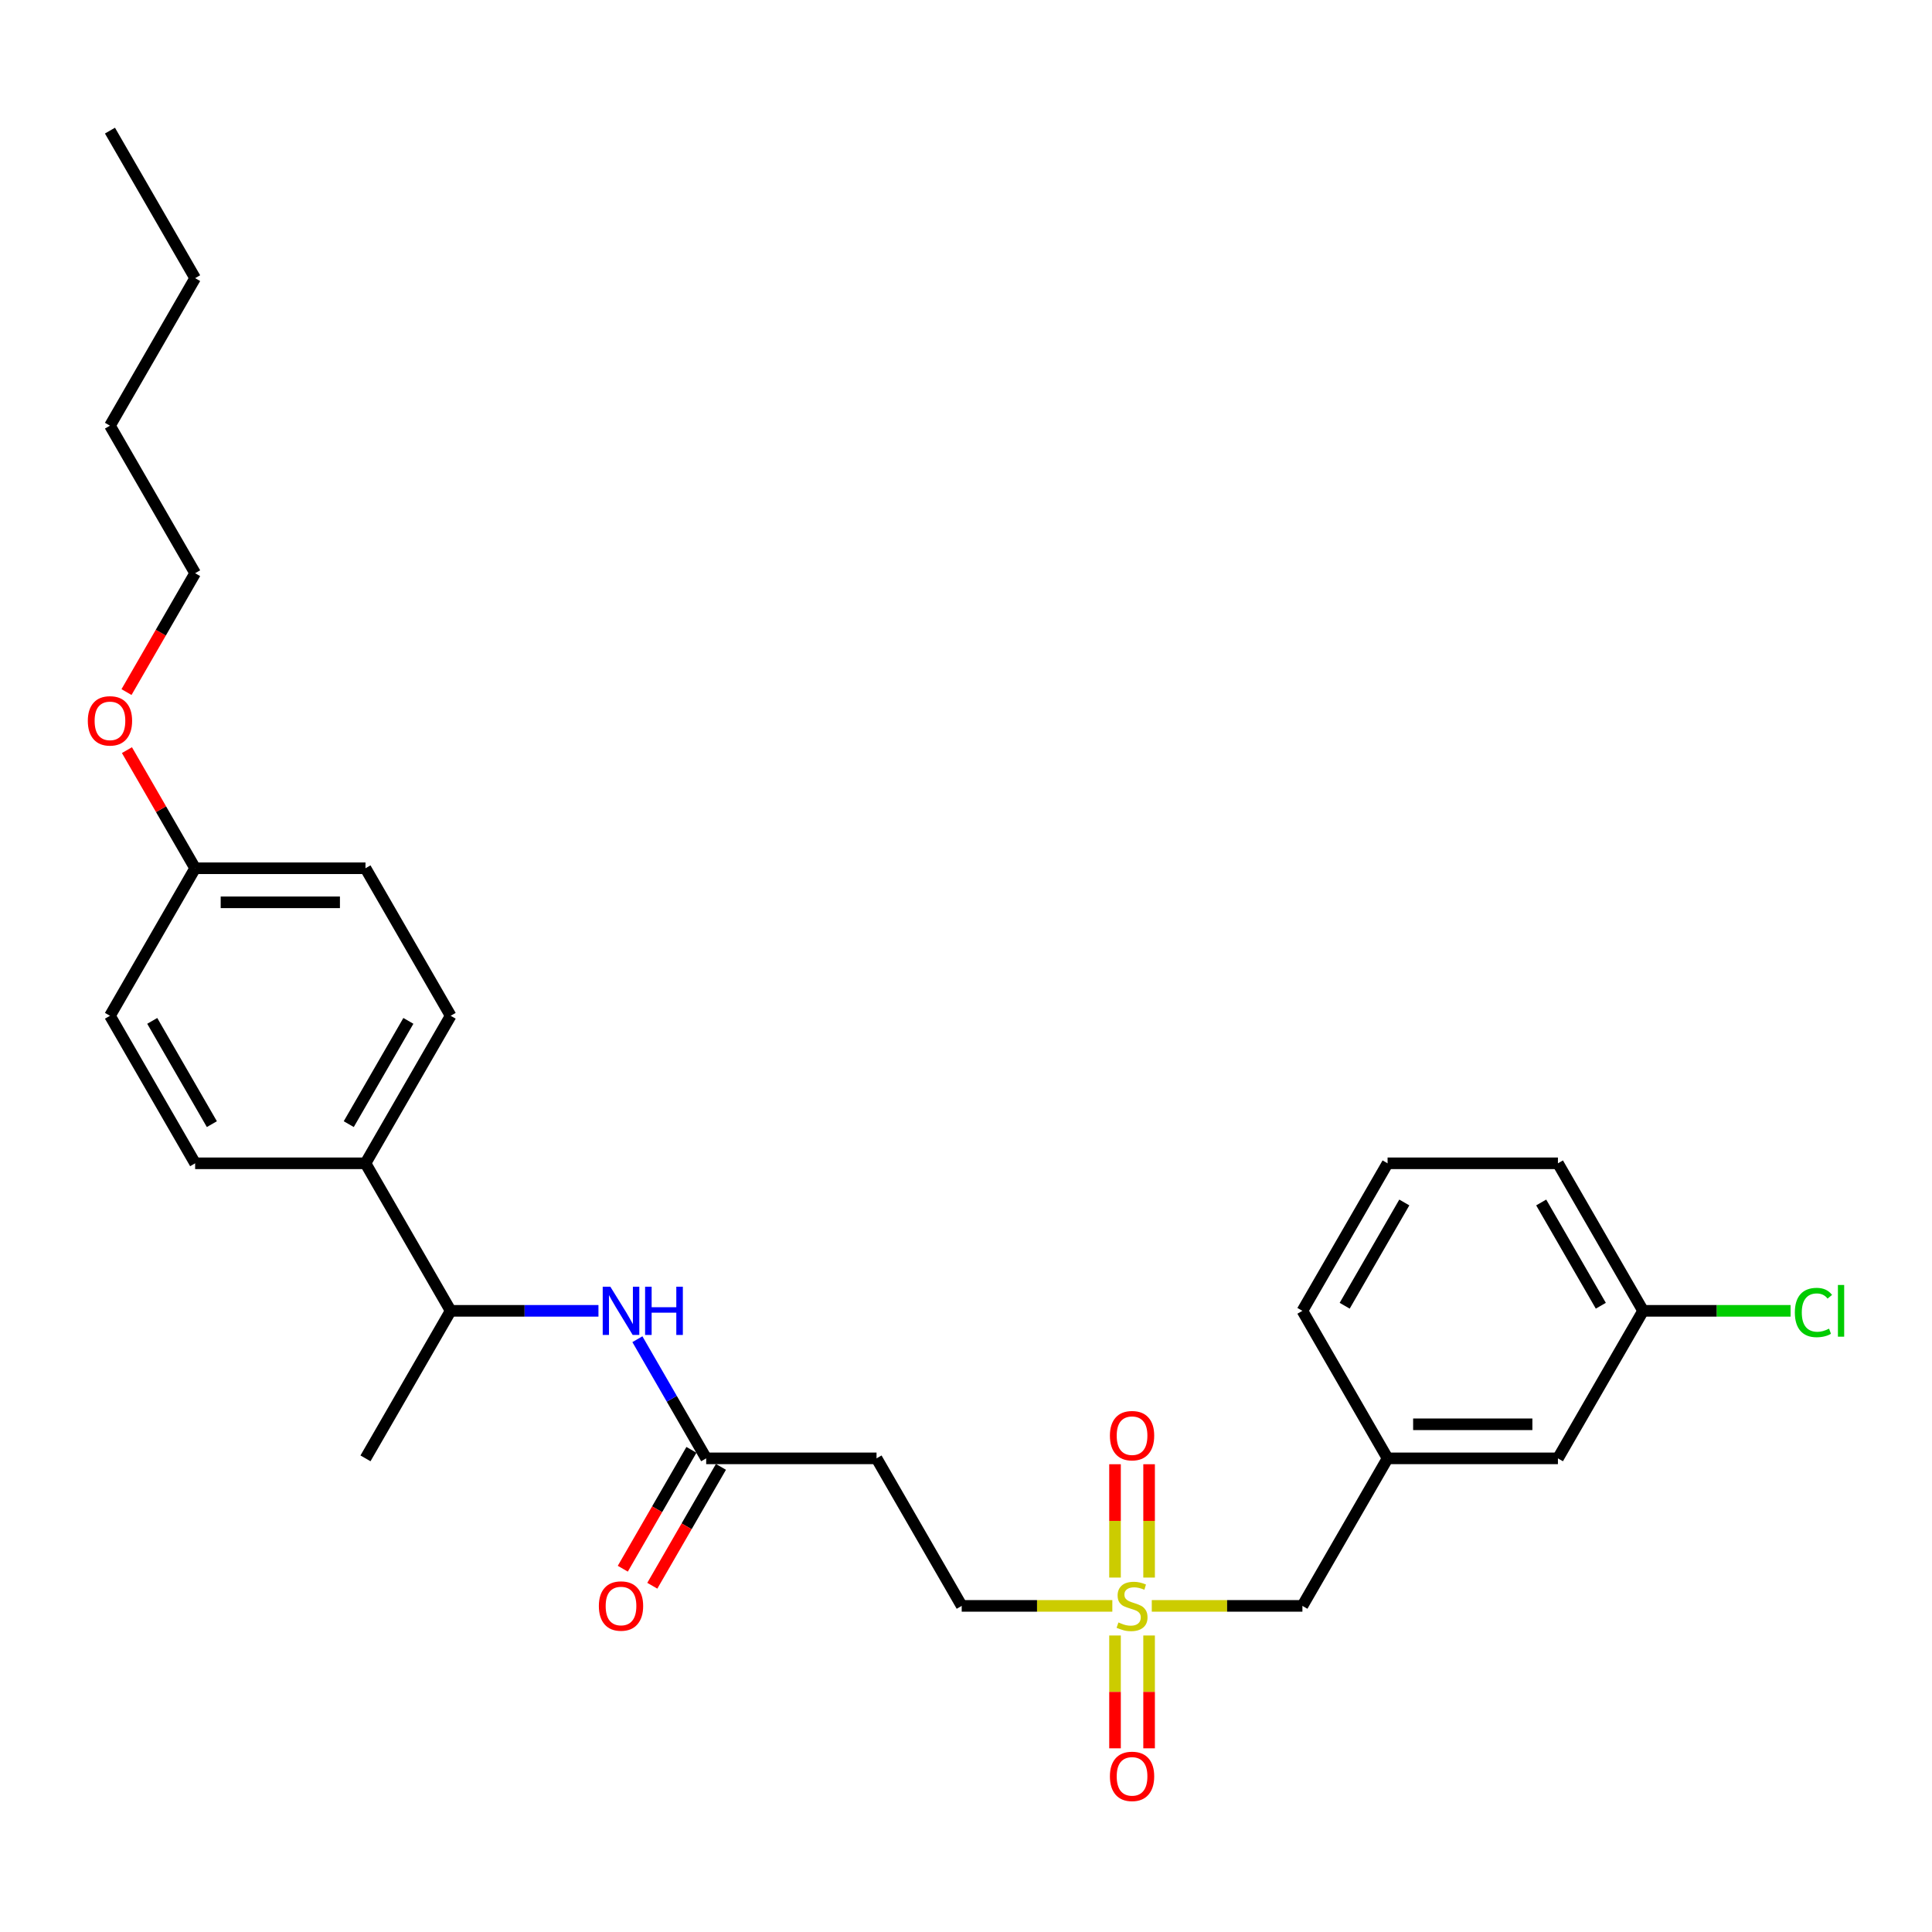 <?xml version='1.0' encoding='iso-8859-1'?>
<svg version='1.1' baseProfile='full'
              xmlns='http://www.w3.org/2000/svg'
                      xmlns:rdkit='http://www.rdkit.org/xml'
                      xmlns:xlink='http://www.w3.org/1999/xlink'
                  xml:space='preserve'
width='1000px' height='1000px' viewBox='0 0 1000 1000'>
<!-- END OF HEADER -->
<rect style='opacity:1.0;fill:#FFFFFF;stroke:none' width='1000' height='1000' x='0' y='0'> </rect>
<path class='bond-3' d='M 577.133,846.528 L 577.133,875.728' style='fill:none;fill-rule:evenodd;stroke:#CCCC00;stroke-width:6px;stroke-linecap:butt;stroke-linejoin:miter;stroke-opacity:1' />
<path class='bond-3' d='M 577.133,875.728 L 577.133,904.928' style='fill:none;fill-rule:evenodd;stroke:#FF0000;stroke-width:6px;stroke-linecap:butt;stroke-linejoin:miter;stroke-opacity:1' />
<path class='bond-3' d='M 594.768,846.528 L 594.768,875.728' style='fill:none;fill-rule:evenodd;stroke:#CCCC00;stroke-width:6px;stroke-linecap:butt;stroke-linejoin:miter;stroke-opacity:1' />
<path class='bond-3' d='M 594.768,875.728 L 594.768,904.928' style='fill:none;fill-rule:evenodd;stroke:#FF0000;stroke-width:6px;stroke-linecap:butt;stroke-linejoin:miter;stroke-opacity:1' />
<path class='bond-4' d='M 594.768,816.549 L 594.768,787.217' style='fill:none;fill-rule:evenodd;stroke:#CCCC00;stroke-width:6px;stroke-linecap:butt;stroke-linejoin:miter;stroke-opacity:1' />
<path class='bond-4' d='M 594.768,787.217 L 594.768,757.884' style='fill:none;fill-rule:evenodd;stroke:#FF0000;stroke-width:6px;stroke-linecap:butt;stroke-linejoin:miter;stroke-opacity:1' />
<path class='bond-4' d='M 577.133,816.549 L 577.133,787.217' style='fill:none;fill-rule:evenodd;stroke:#CCCC00;stroke-width:6px;stroke-linecap:butt;stroke-linejoin:miter;stroke-opacity:1' />
<path class='bond-4' d='M 577.133,787.217 L 577.133,757.884' style='fill:none;fill-rule:evenodd;stroke:#FF0000;stroke-width:6px;stroke-linecap:butt;stroke-linejoin:miter;stroke-opacity:1' />
<path class='bond-6' d='M 575.74,831.204 L 536.759,831.204' style='fill:none;fill-rule:evenodd;stroke:#CCCC00;stroke-width:6px;stroke-linecap:butt;stroke-linejoin:miter;stroke-opacity:1' />
<path class='bond-6' d='M 536.759,831.204 L 497.778,831.204' style='fill:none;fill-rule:evenodd;stroke:#000000;stroke-width:6px;stroke-linecap:butt;stroke-linejoin:miter;stroke-opacity:1' />
<path class='bond-8' d='M 596.161,831.204 L 635.142,831.204' style='fill:none;fill-rule:evenodd;stroke:#CCCC00;stroke-width:6px;stroke-linecap:butt;stroke-linejoin:miter;stroke-opacity:1' />
<path class='bond-8' d='M 635.142,831.204 L 674.123,831.204' style='fill:none;fill-rule:evenodd;stroke:#000000;stroke-width:6px;stroke-linecap:butt;stroke-linejoin:miter;stroke-opacity:1' />
<path class='bond-0' d='M 365.52,754.844 L 453.692,754.844' style='fill:none;fill-rule:evenodd;stroke:#000000;stroke-width:6px;stroke-linecap:butt;stroke-linejoin:miter;stroke-opacity:1' />
<path class='bond-1' d='M 365.52,754.844 L 347.717,724.009' style='fill:none;fill-rule:evenodd;stroke:#000000;stroke-width:6px;stroke-linecap:butt;stroke-linejoin:miter;stroke-opacity:1' />
<path class='bond-1' d='M 347.717,724.009 L 329.915,693.174' style='fill:none;fill-rule:evenodd;stroke:#0000FF;stroke-width:6px;stroke-linecap:butt;stroke-linejoin:miter;stroke-opacity:1' />
<path class='bond-9' d='M 357.884,750.436 L 340.122,781.2' style='fill:none;fill-rule:evenodd;stroke:#000000;stroke-width:6px;stroke-linecap:butt;stroke-linejoin:miter;stroke-opacity:1' />
<path class='bond-9' d='M 340.122,781.2 L 322.36,811.965' style='fill:none;fill-rule:evenodd;stroke:#FF0000;stroke-width:6px;stroke-linecap:butt;stroke-linejoin:miter;stroke-opacity:1' />
<path class='bond-9' d='M 373.156,759.253 L 355.394,790.017' style='fill:none;fill-rule:evenodd;stroke:#000000;stroke-width:6px;stroke-linecap:butt;stroke-linejoin:miter;stroke-opacity:1' />
<path class='bond-9' d='M 355.394,790.017 L 337.632,820.782' style='fill:none;fill-rule:evenodd;stroke:#FF0000;stroke-width:6px;stroke-linecap:butt;stroke-linejoin:miter;stroke-opacity:1' />
<path class='bond-5' d='M 309.76,678.485 L 271.51,678.485' style='fill:none;fill-rule:evenodd;stroke:#0000FF;stroke-width:6px;stroke-linecap:butt;stroke-linejoin:miter;stroke-opacity:1' />
<path class='bond-5' d='M 271.51,678.485 L 233.261,678.485' style='fill:none;fill-rule:evenodd;stroke:#000000;stroke-width:6px;stroke-linecap:butt;stroke-linejoin:miter;stroke-opacity:1' />
<path class='bond-2' d='M 453.692,754.844 L 497.778,831.204' style='fill:none;fill-rule:evenodd;stroke:#000000;stroke-width:6px;stroke-linecap:butt;stroke-linejoin:miter;stroke-opacity:1' />
<path class='bond-7' d='M 233.261,678.485 L 189.175,602.126' style='fill:none;fill-rule:evenodd;stroke:#000000;stroke-width:6px;stroke-linecap:butt;stroke-linejoin:miter;stroke-opacity:1' />
<path class='bond-22' d='M 233.261,678.485 L 189.175,754.844' style='fill:none;fill-rule:evenodd;stroke:#000000;stroke-width:6px;stroke-linecap:butt;stroke-linejoin:miter;stroke-opacity:1' />
<path class='bond-11' d='M 189.175,602.126 L 233.261,525.766' style='fill:none;fill-rule:evenodd;stroke:#000000;stroke-width:6px;stroke-linecap:butt;stroke-linejoin:miter;stroke-opacity:1' />
<path class='bond-11' d='M 180.516,581.854 L 211.377,528.403' style='fill:none;fill-rule:evenodd;stroke:#000000;stroke-width:6px;stroke-linecap:butt;stroke-linejoin:miter;stroke-opacity:1' />
<path class='bond-12' d='M 189.175,602.126 L 101.003,602.126' style='fill:none;fill-rule:evenodd;stroke:#000000;stroke-width:6px;stroke-linecap:butt;stroke-linejoin:miter;stroke-opacity:1' />
<path class='bond-10' d='M 674.123,831.204 L 718.209,754.844' style='fill:none;fill-rule:evenodd;stroke:#000000;stroke-width:6px;stroke-linecap:butt;stroke-linejoin:miter;stroke-opacity:1' />
<path class='bond-13' d='M 718.209,754.844 L 806.381,754.844' style='fill:none;fill-rule:evenodd;stroke:#000000;stroke-width:6px;stroke-linecap:butt;stroke-linejoin:miter;stroke-opacity:1' />
<path class='bond-13' d='M 731.434,737.21 L 793.155,737.21' style='fill:none;fill-rule:evenodd;stroke:#000000;stroke-width:6px;stroke-linecap:butt;stroke-linejoin:miter;stroke-opacity:1' />
<path class='bond-21' d='M 718.209,754.844 L 674.123,678.485' style='fill:none;fill-rule:evenodd;stroke:#000000;stroke-width:6px;stroke-linecap:butt;stroke-linejoin:miter;stroke-opacity:1' />
<path class='bond-17' d='M 233.261,525.766 L 189.175,449.407' style='fill:none;fill-rule:evenodd;stroke:#000000;stroke-width:6px;stroke-linecap:butt;stroke-linejoin:miter;stroke-opacity:1' />
<path class='bond-16' d='M 101.003,602.126 L 56.917,525.766' style='fill:none;fill-rule:evenodd;stroke:#000000;stroke-width:6px;stroke-linecap:butt;stroke-linejoin:miter;stroke-opacity:1' />
<path class='bond-16' d='M 109.662,581.854 L 78.802,528.403' style='fill:none;fill-rule:evenodd;stroke:#000000;stroke-width:6px;stroke-linecap:butt;stroke-linejoin:miter;stroke-opacity:1' />
<path class='bond-15' d='M 806.381,754.844 L 850.467,678.485' style='fill:none;fill-rule:evenodd;stroke:#000000;stroke-width:6px;stroke-linecap:butt;stroke-linejoin:miter;stroke-opacity:1' />
<path class='bond-14' d='M 101.003,449.407 L 56.917,525.766' style='fill:none;fill-rule:evenodd;stroke:#000000;stroke-width:6px;stroke-linecap:butt;stroke-linejoin:miter;stroke-opacity:1' />
<path class='bond-19' d='M 101.003,449.407 L 83.353,418.836' style='fill:none;fill-rule:evenodd;stroke:#000000;stroke-width:6px;stroke-linecap:butt;stroke-linejoin:miter;stroke-opacity:1' />
<path class='bond-19' d='M 83.353,418.836 L 65.703,388.266' style='fill:none;fill-rule:evenodd;stroke:#FF0000;stroke-width:6px;stroke-linecap:butt;stroke-linejoin:miter;stroke-opacity:1' />
<path class='bond-29' d='M 101.003,449.407 L 189.175,449.407' style='fill:none;fill-rule:evenodd;stroke:#000000;stroke-width:6px;stroke-linecap:butt;stroke-linejoin:miter;stroke-opacity:1' />
<path class='bond-29' d='M 114.229,467.041 L 175.949,467.041' style='fill:none;fill-rule:evenodd;stroke:#000000;stroke-width:6px;stroke-linecap:butt;stroke-linejoin:miter;stroke-opacity:1' />
<path class='bond-18' d='M 850.467,678.485 L 888.637,678.485' style='fill:none;fill-rule:evenodd;stroke:#000000;stroke-width:6px;stroke-linecap:butt;stroke-linejoin:miter;stroke-opacity:1' />
<path class='bond-18' d='M 888.637,678.485 L 926.806,678.485' style='fill:none;fill-rule:evenodd;stroke:#00CC00;stroke-width:6px;stroke-linecap:butt;stroke-linejoin:miter;stroke-opacity:1' />
<path class='bond-28' d='M 850.467,678.485 L 806.381,602.126' style='fill:none;fill-rule:evenodd;stroke:#000000;stroke-width:6px;stroke-linecap:butt;stroke-linejoin:miter;stroke-opacity:1' />
<path class='bond-28' d='M 828.582,675.848 L 797.722,622.397' style='fill:none;fill-rule:evenodd;stroke:#000000;stroke-width:6px;stroke-linecap:butt;stroke-linejoin:miter;stroke-opacity:1' />
<path class='bond-24' d='M 65.479,358.217 L 83.241,327.452' style='fill:none;fill-rule:evenodd;stroke:#FF0000;stroke-width:6px;stroke-linecap:butt;stroke-linejoin:miter;stroke-opacity:1' />
<path class='bond-24' d='M 83.241,327.452 L 101.003,296.688' style='fill:none;fill-rule:evenodd;stroke:#000000;stroke-width:6px;stroke-linecap:butt;stroke-linejoin:miter;stroke-opacity:1' />
<path class='bond-20' d='M 718.209,602.126 L 674.123,678.485' style='fill:none;fill-rule:evenodd;stroke:#000000;stroke-width:6px;stroke-linecap:butt;stroke-linejoin:miter;stroke-opacity:1' />
<path class='bond-20' d='M 726.868,622.397 L 696.007,675.848' style='fill:none;fill-rule:evenodd;stroke:#000000;stroke-width:6px;stroke-linecap:butt;stroke-linejoin:miter;stroke-opacity:1' />
<path class='bond-23' d='M 718.209,602.126 L 806.381,602.126' style='fill:none;fill-rule:evenodd;stroke:#000000;stroke-width:6px;stroke-linecap:butt;stroke-linejoin:miter;stroke-opacity:1' />
<path class='bond-25' d='M 101.003,296.688 L 56.917,220.329' style='fill:none;fill-rule:evenodd;stroke:#000000;stroke-width:6px;stroke-linecap:butt;stroke-linejoin:miter;stroke-opacity:1' />
<path class='bond-26' d='M 56.917,220.329 L 101.003,143.969' style='fill:none;fill-rule:evenodd;stroke:#000000;stroke-width:6px;stroke-linecap:butt;stroke-linejoin:miter;stroke-opacity:1' />
<path class='bond-27' d='M 101.003,143.969 L 56.917,67.61' style='fill:none;fill-rule:evenodd;stroke:#000000;stroke-width:6px;stroke-linecap:butt;stroke-linejoin:miter;stroke-opacity:1' />
<path  class='atom-0' d='M 578.897 839.774
Q 579.179 839.88, 580.343 840.374
Q 581.506 840.867, 582.776 841.185
Q 584.081 841.467, 585.351 841.467
Q 587.714 841.467, 589.089 840.338
Q 590.465 839.174, 590.465 837.164
Q 590.465 835.789, 589.759 834.942
Q 589.089 834.096, 588.031 833.637
Q 586.973 833.179, 585.21 832.65
Q 582.988 831.98, 581.647 831.345
Q 580.343 830.71, 579.39 829.37
Q 578.473 828.03, 578.473 825.772
Q 578.473 822.633, 580.589 820.694
Q 582.741 818.754, 586.973 818.754
Q 589.865 818.754, 593.145 820.129
L 592.334 822.845
Q 589.336 821.611, 587.079 821.611
Q 584.645 821.611, 583.305 822.633
Q 581.965 823.621, 582 825.349
Q 582 826.689, 582.67 827.5
Q 583.376 828.312, 584.363 828.77
Q 585.386 829.229, 587.079 829.758
Q 589.336 830.463, 590.676 831.168
Q 592.017 831.874, 592.969 833.32
Q 593.956 834.731, 593.956 837.164
Q 593.956 840.621, 591.629 842.49
Q 589.336 844.324, 585.492 844.324
Q 583.27 844.324, 581.577 843.83
Q 579.919 843.371, 577.944 842.56
L 578.897 839.774
' fill='#CCCC00'/>
<path  class='atom-2' d='M 315.914 666
L 324.096 679.226
Q 324.908 680.531, 326.213 682.894
Q 327.517 685.257, 327.588 685.398
L 327.588 666
L 330.903 666
L 330.903 690.97
L 327.482 690.97
L 318.7 676.51
Q 317.677 674.817, 316.584 672.877
Q 315.526 670.937, 315.209 670.338
L 315.209 690.97
L 311.964 690.97
L 311.964 666
L 315.914 666
' fill='#0000FF'/>
<path  class='atom-2' d='M 333.901 666
L 337.287 666
L 337.287 676.616
L 350.054 676.616
L 350.054 666
L 353.44 666
L 353.44 690.97
L 350.054 690.97
L 350.054 679.437
L 337.287 679.437
L 337.287 690.97
L 333.901 690.97
L 333.901 666
' fill='#0000FF'/>
<path  class='atom-4' d='M 574.488 919.446
Q 574.488 913.451, 577.45 910.1
Q 580.413 906.75, 585.95 906.75
Q 591.488 906.75, 594.45 910.1
Q 597.413 913.451, 597.413 919.446
Q 597.413 925.513, 594.415 928.969
Q 591.417 932.39, 585.95 932.39
Q 580.448 932.39, 577.45 928.969
Q 574.488 925.548, 574.488 919.446
M 585.95 929.569
Q 589.759 929.569, 591.805 927.029
Q 593.886 924.455, 593.886 919.446
Q 593.886 914.544, 591.805 912.075
Q 589.759 909.571, 585.95 909.571
Q 582.141 909.571, 580.06 912.04
Q 578.015 914.509, 578.015 919.446
Q 578.015 924.49, 580.06 927.029
Q 582.141 929.569, 585.95 929.569
' fill='#FF0000'/>
<path  class='atom-5' d='M 574.488 743.102
Q 574.488 737.106, 577.45 733.756
Q 580.413 730.405, 585.95 730.405
Q 591.488 730.405, 594.45 733.756
Q 597.413 737.106, 597.413 743.102
Q 597.413 749.168, 594.415 752.625
Q 591.417 756.046, 585.95 756.046
Q 580.448 756.046, 577.45 752.625
Q 574.488 749.204, 574.488 743.102
M 585.95 753.224
Q 589.759 753.224, 591.805 750.685
Q 593.886 748.11, 593.886 743.102
Q 593.886 738.2, 591.805 735.731
Q 589.759 733.227, 585.95 733.227
Q 582.141 733.227, 580.06 735.696
Q 578.015 738.164, 578.015 743.102
Q 578.015 748.145, 580.06 750.685
Q 582.141 753.224, 585.95 753.224
' fill='#FF0000'/>
<path  class='atom-10' d='M 309.971 831.274
Q 309.971 825.279, 312.934 821.928
Q 315.896 818.577, 321.434 818.577
Q 326.971 818.577, 329.933 821.928
Q 332.896 825.279, 332.896 831.274
Q 332.896 837.34, 329.898 840.797
Q 326.9 844.218, 321.434 844.218
Q 315.932 844.218, 312.934 840.797
Q 309.971 837.376, 309.971 831.274
M 321.434 841.396
Q 325.243 841.396, 327.288 838.857
Q 329.369 836.282, 329.369 831.274
Q 329.369 826.372, 327.288 823.903
Q 325.243 821.399, 321.434 821.399
Q 317.625 821.399, 315.544 823.868
Q 313.498 826.337, 313.498 831.274
Q 313.498 836.318, 315.544 838.857
Q 317.625 841.396, 321.434 841.396
' fill='#FF0000'/>
<path  class='atom-19' d='M 929.011 679.349
Q 929.011 673.142, 931.903 669.897
Q 934.83 666.617, 940.367 666.617
Q 945.517 666.617, 948.268 670.25
L 945.94 672.154
Q 943.93 669.509, 940.367 669.509
Q 936.594 669.509, 934.583 672.048
Q 932.608 674.552, 932.608 679.349
Q 932.608 684.287, 934.654 686.826
Q 936.735 689.365, 940.755 689.365
Q 943.506 689.365, 946.716 687.708
L 947.703 690.353
Q 946.398 691.199, 944.423 691.693
Q 942.448 692.187, 940.262 692.187
Q 934.83 692.187, 931.903 688.872
Q 929.011 685.556, 929.011 679.349
' fill='#00CC00'/>
<path  class='atom-19' d='M 951.301 665.1
L 954.545 665.1
L 954.545 691.869
L 951.301 691.869
L 951.301 665.1
' fill='#00CC00'/>
<path  class='atom-20' d='M 45.455 373.118
Q 45.455 367.122, 48.417 363.772
Q 51.38 360.421, 56.917 360.421
Q 62.454 360.421, 65.417 363.772
Q 68.379 367.122, 68.379 373.118
Q 68.379 379.184, 65.382 382.641
Q 62.384 386.062, 56.917 386.062
Q 51.415 386.062, 48.417 382.641
Q 45.455 379.219, 45.455 373.118
M 56.917 383.24
Q 60.726 383.24, 62.772 380.701
Q 64.852 378.126, 64.852 373.118
Q 64.852 368.216, 62.772 365.747
Q 60.726 363.243, 56.917 363.243
Q 53.108 363.243, 51.027 365.711
Q 48.981 368.18, 48.981 373.118
Q 48.981 378.161, 51.027 380.701
Q 53.108 383.24, 56.917 383.24
' fill='#FF0000'/>
</svg>

